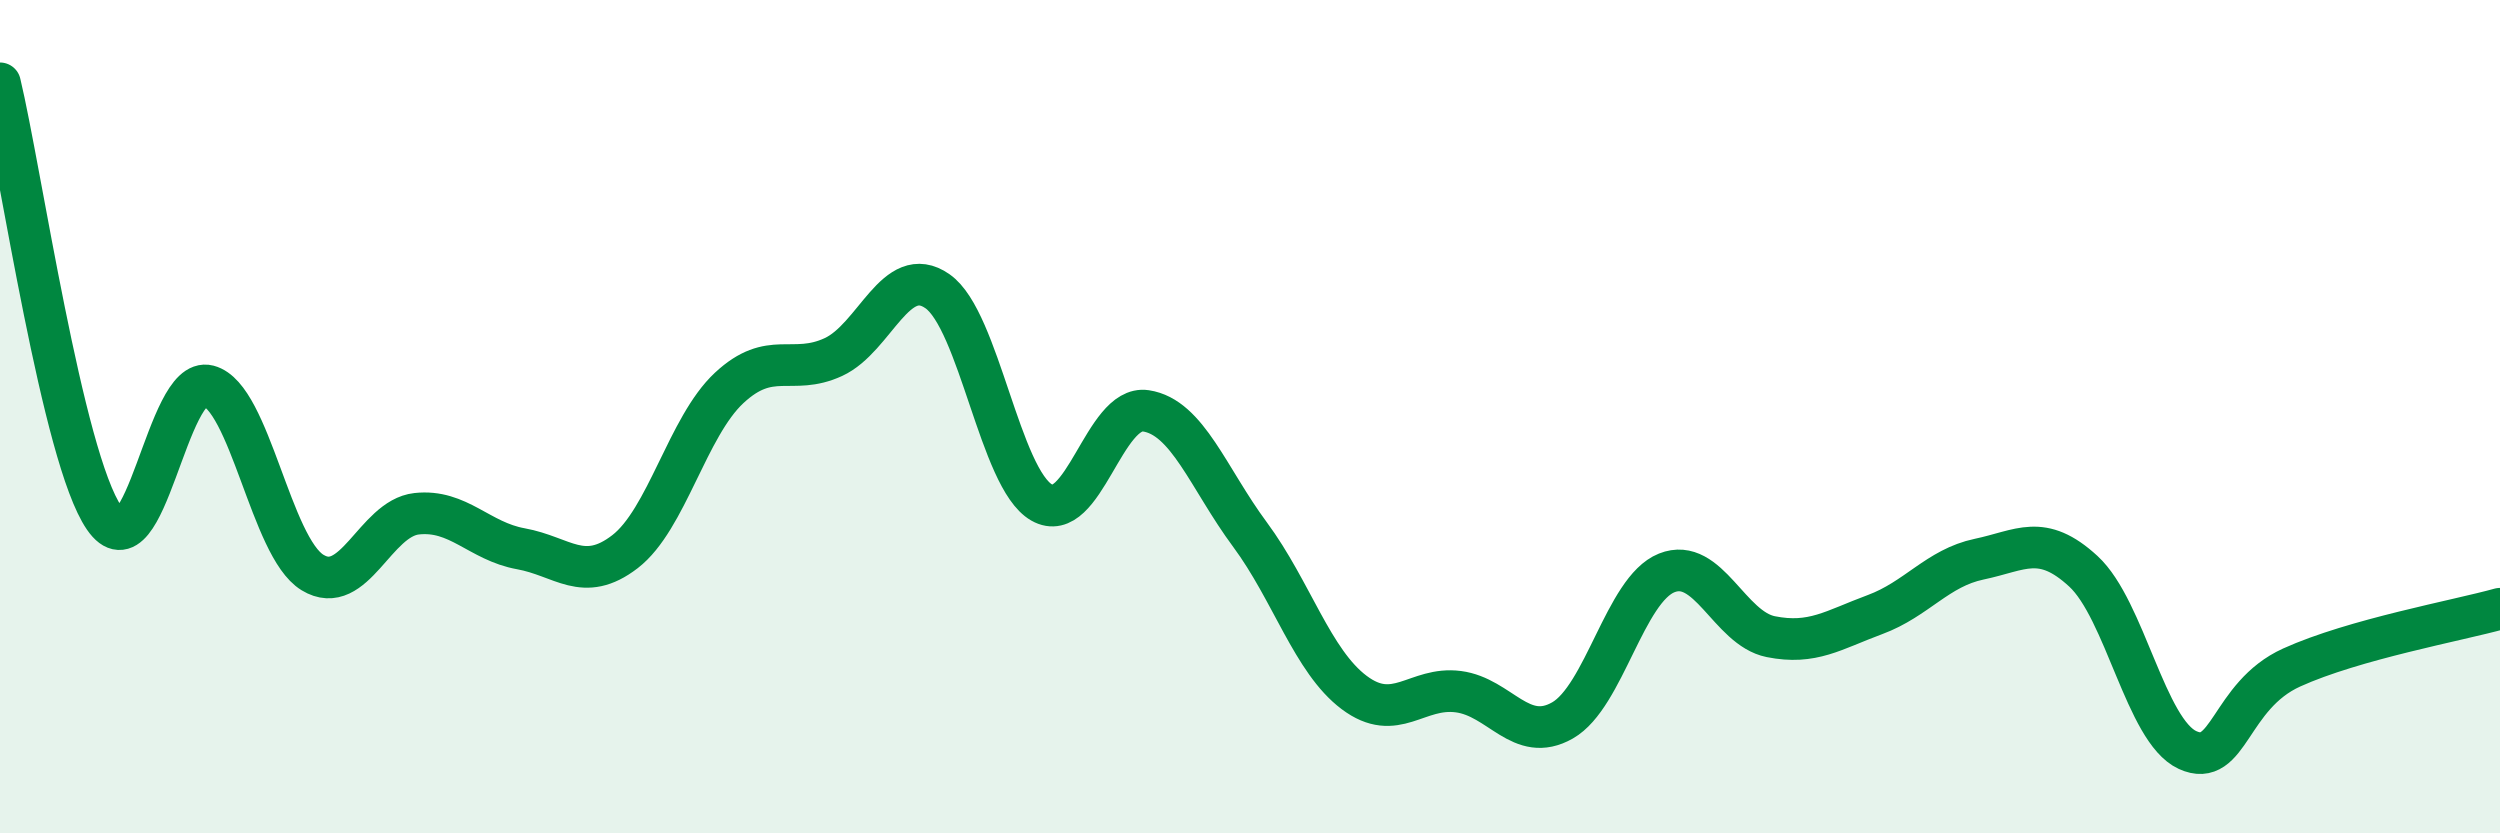 
    <svg width="60" height="20" viewBox="0 0 60 20" xmlns="http://www.w3.org/2000/svg">
      <path
        d="M 0,2 C 0.5,4.09 1.5,10.98 2.5,12.43 C 3.5,13.88 4,9 5,9.26 C 6,9.52 6.5,13.13 7.5,13.74 C 8.5,14.35 9,12.44 10,12.33 C 11,12.22 11.5,12.99 12.5,13.17 C 13.5,13.35 14,14.01 15,13.24 C 16,12.47 16.5,10.24 17.5,9.31 C 18.5,8.38 19,9.03 20,8.57 C 21,8.11 21.5,6.29 22.5,6.99 C 23.5,7.69 24,11.49 25,12.06 C 26,12.63 26.5,9.71 27.5,9.86 C 28.5,10.01 29,11.48 30,12.83 C 31,14.18 31.5,15.87 32.5,16.62 C 33.5,17.37 34,16.47 35,16.6 C 36,16.73 36.5,17.86 37.5,17.29 C 38.5,16.72 39,14.15 40,13.75 C 41,13.35 41.5,15.08 42.5,15.28 C 43.5,15.48 44,15.12 45,14.75 C 46,14.38 46.5,13.63 47.5,13.42 C 48.5,13.21 49,12.79 50,13.71 C 51,14.63 51.5,17.54 52.5,18 C 53.5,18.46 53.5,16.7 55,16.02 C 56.5,15.34 59,14.89 60,14.61L60 20L0 20Z"
        fill="#008740"
        opacity="0.1"
        stroke-linecap="round"
        stroke-linejoin="round"
      />
      <path
        d="M 0,2 C 0.5,4.09 1.5,10.98 2.5,12.43 C 3.5,13.88 4,9 5,9.26 C 6,9.52 6.5,13.13 7.5,13.74 C 8.5,14.35 9,12.44 10,12.33 C 11,12.22 11.5,12.99 12.5,13.17 C 13.5,13.35 14,14.01 15,13.24 C 16,12.47 16.5,10.24 17.5,9.31 C 18.5,8.38 19,9.03 20,8.57 C 21,8.11 21.5,6.29 22.5,6.99 C 23.5,7.69 24,11.49 25,12.06 C 26,12.63 26.5,9.71 27.5,9.86 C 28.5,10.01 29,11.48 30,12.83 C 31,14.18 31.5,15.87 32.5,16.62 C 33.5,17.37 34,16.47 35,16.6 C 36,16.73 36.5,17.86 37.5,17.29 C 38.5,16.72 39,14.15 40,13.75 C 41,13.35 41.5,15.08 42.5,15.28 C 43.5,15.48 44,15.12 45,14.75 C 46,14.38 46.5,13.63 47.5,13.42 C 48.5,13.21 49,12.79 50,13.71 C 51,14.63 51.5,17.54 52.5,18 C 53.5,18.46 53.5,16.7 55,16.02 C 56.5,15.34 59,14.89 60,14.61"
        stroke="#008740"
        stroke-width="1"
        fill="none"
        stroke-linecap="round"
        stroke-linejoin="round"
      />
    </svg>
  